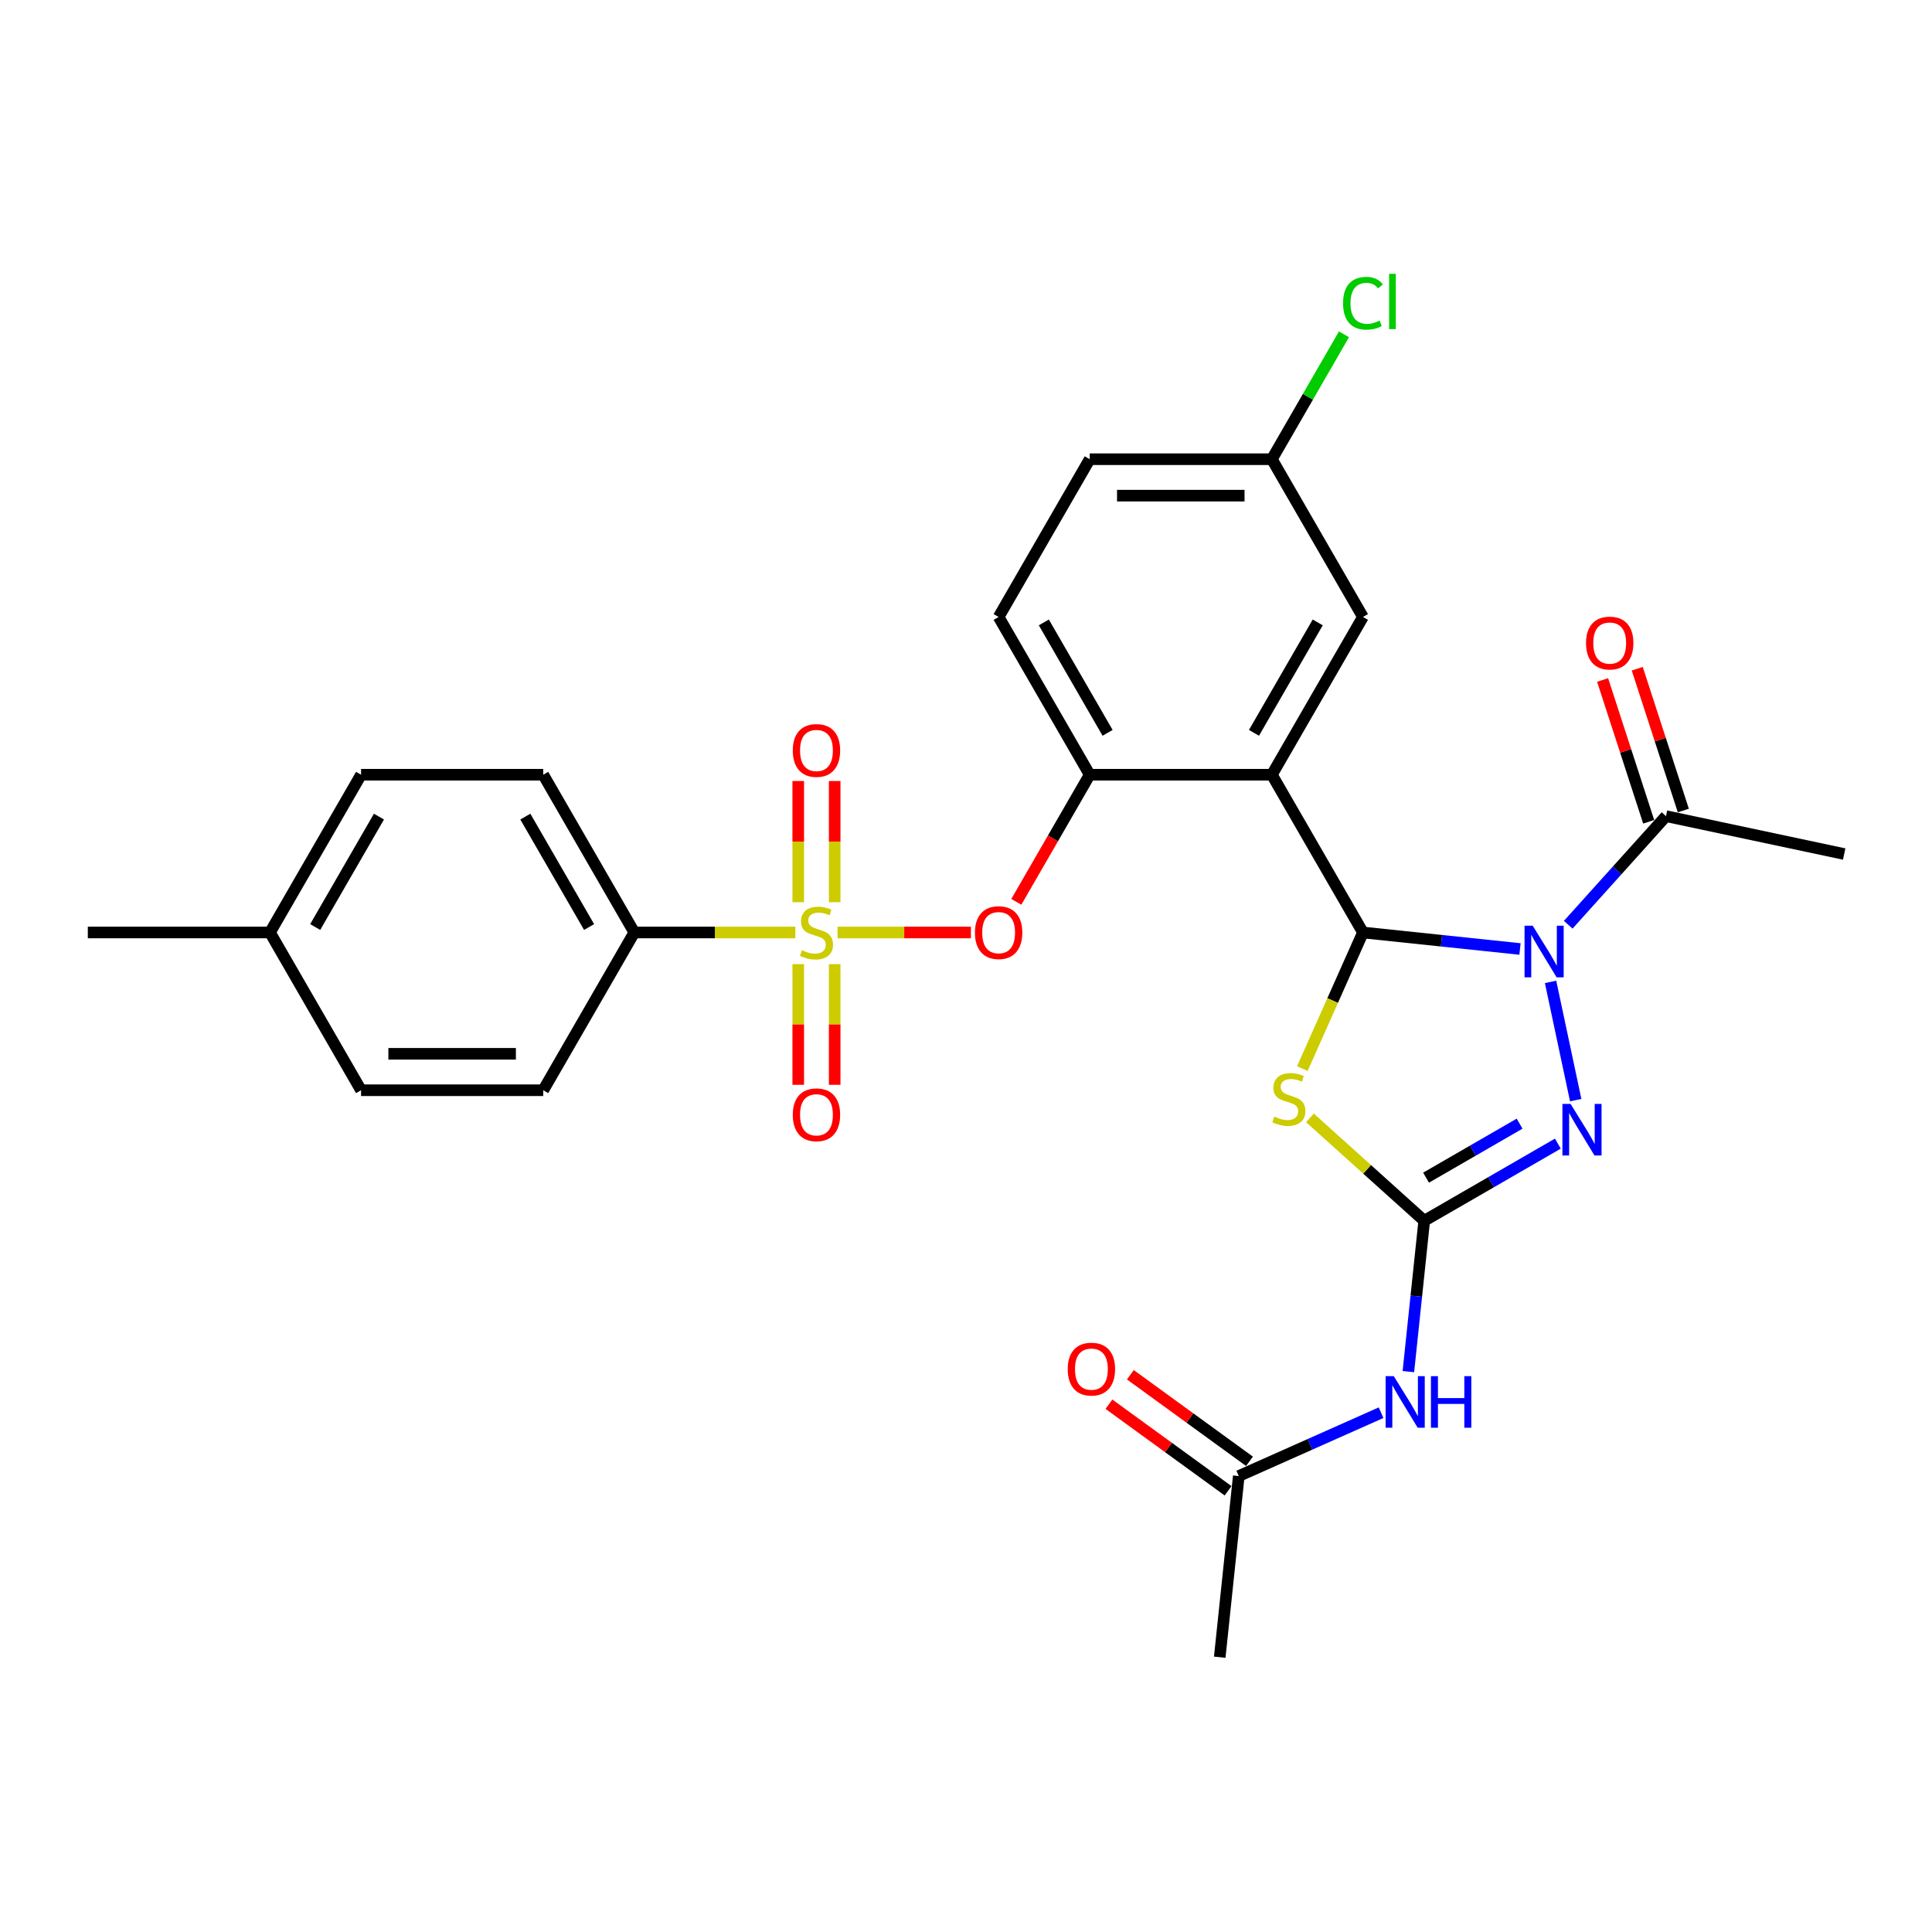 <?xml version='1.0' encoding='iso-8859-1'?>
<svg version='1.1' baseProfile='full'
              xmlns='http://www.w3.org/2000/svg'
                      xmlns:rdkit='http://www.rdkit.org/xml'
                      xmlns:xlink='http://www.w3.org/1999/xlink'
                  xml:space='preserve'
width='1000px' height='1000px' viewBox='0 0 1000 1000'>
<!-- END OF HEADER -->
<rect style='opacity:1.0;fill:#FFFFFF;stroke:none' width='1000' height='1000' x='0' y='0'> </rect>
<path class='bond-0' d='M 786.746,491.195 L 746.103,486.923' style='fill:none;fill-rule:evenodd;stroke:#0000FF;stroke-width:6px;stroke-linecap:butt;stroke-linejoin:miter;stroke-opacity:1' />
<path class='bond-0' d='M 746.103,486.923 L 705.46,482.652' style='fill:none;fill-rule:evenodd;stroke:#000000;stroke-width:6px;stroke-linecap:butt;stroke-linejoin:miter;stroke-opacity:1' />
<path class='bond-4' d='M 802.568,508.215 L 815.579,569.427' style='fill:none;fill-rule:evenodd;stroke:#0000FF;stroke-width:6px;stroke-linecap:butt;stroke-linejoin:miter;stroke-opacity:1' />
<path class='bond-9' d='M 811.713,478.643 L 837.016,450.541' style='fill:none;fill-rule:evenodd;stroke:#0000FF;stroke-width:6px;stroke-linecap:butt;stroke-linejoin:miter;stroke-opacity:1' />
<path class='bond-9' d='M 837.016,450.541 L 862.319,422.439' style='fill:none;fill-rule:evenodd;stroke:#000000;stroke-width:6px;stroke-linecap:butt;stroke-linejoin:miter;stroke-opacity:1' />
<path class='bond-3' d='M 705.46,482.652 L 689.773,517.884' style='fill:none;fill-rule:evenodd;stroke:#000000;stroke-width:6px;stroke-linecap:butt;stroke-linejoin:miter;stroke-opacity:1' />
<path class='bond-3' d='M 689.773,517.884 L 674.087,553.116' style='fill:none;fill-rule:evenodd;stroke:#CCCC00;stroke-width:6px;stroke-linecap:butt;stroke-linejoin:miter;stroke-opacity:1' />
<path class='bond-5' d='M 705.46,482.652 L 658.316,400.997' style='fill:none;fill-rule:evenodd;stroke:#000000;stroke-width:6px;stroke-linecap:butt;stroke-linejoin:miter;stroke-opacity:1' />
<path class='bond-1' d='M 433.519,482.652 L 468.032,482.652' style='fill:none;fill-rule:evenodd;stroke:#CCCC00;stroke-width:6px;stroke-linecap:butt;stroke-linejoin:miter;stroke-opacity:1' />
<path class='bond-1' d='M 468.032,482.652 L 502.545,482.652' style='fill:none;fill-rule:evenodd;stroke:#FF0000;stroke-width:6px;stroke-linecap:butt;stroke-linejoin:miter;stroke-opacity:1' />
<path class='bond-10' d='M 411.682,482.652 L 369.998,482.652' style='fill:none;fill-rule:evenodd;stroke:#CCCC00;stroke-width:6px;stroke-linecap:butt;stroke-linejoin:miter;stroke-opacity:1' />
<path class='bond-10' d='M 369.998,482.652 L 328.314,482.652' style='fill:none;fill-rule:evenodd;stroke:#000000;stroke-width:6px;stroke-linecap:butt;stroke-linejoin:miter;stroke-opacity:1' />
<path class='bond-12' d='M 432.029,466.981 L 432.029,435.614' style='fill:none;fill-rule:evenodd;stroke:#CCCC00;stroke-width:6px;stroke-linecap:butt;stroke-linejoin:miter;stroke-opacity:1' />
<path class='bond-12' d='M 432.029,435.614 L 432.029,404.247' style='fill:none;fill-rule:evenodd;stroke:#FF0000;stroke-width:6px;stroke-linecap:butt;stroke-linejoin:miter;stroke-opacity:1' />
<path class='bond-12' d='M 413.172,466.981 L 413.172,435.614' style='fill:none;fill-rule:evenodd;stroke:#CCCC00;stroke-width:6px;stroke-linecap:butt;stroke-linejoin:miter;stroke-opacity:1' />
<path class='bond-12' d='M 413.172,435.614 L 413.172,404.247' style='fill:none;fill-rule:evenodd;stroke:#FF0000;stroke-width:6px;stroke-linecap:butt;stroke-linejoin:miter;stroke-opacity:1' />
<path class='bond-13' d='M 413.172,499.039 L 413.172,530.264' style='fill:none;fill-rule:evenodd;stroke:#CCCC00;stroke-width:6px;stroke-linecap:butt;stroke-linejoin:miter;stroke-opacity:1' />
<path class='bond-13' d='M 413.172,530.264 L 413.172,561.489' style='fill:none;fill-rule:evenodd;stroke:#FF0000;stroke-width:6px;stroke-linecap:butt;stroke-linejoin:miter;stroke-opacity:1' />
<path class='bond-13' d='M 432.029,499.039 L 432.029,530.264' style='fill:none;fill-rule:evenodd;stroke:#CCCC00;stroke-width:6px;stroke-linecap:butt;stroke-linejoin:miter;stroke-opacity:1' />
<path class='bond-13' d='M 432.029,530.264 L 432.029,561.489' style='fill:none;fill-rule:evenodd;stroke:#FF0000;stroke-width:6px;stroke-linecap:butt;stroke-linejoin:miter;stroke-opacity:1' />
<path class='bond-2' d='M 737.178,631.877 L 771.764,611.909' style='fill:none;fill-rule:evenodd;stroke:#000000;stroke-width:6px;stroke-linecap:butt;stroke-linejoin:miter;stroke-opacity:1' />
<path class='bond-2' d='M 771.764,611.909 L 806.349,591.941' style='fill:none;fill-rule:evenodd;stroke:#0000FF;stroke-width:6px;stroke-linecap:butt;stroke-linejoin:miter;stroke-opacity:1' />
<path class='bond-2' d='M 738.125,609.555 L 762.335,595.578' style='fill:none;fill-rule:evenodd;stroke:#000000;stroke-width:6px;stroke-linecap:butt;stroke-linejoin:miter;stroke-opacity:1' />
<path class='bond-2' d='M 762.335,595.578 L 786.545,581.6' style='fill:none;fill-rule:evenodd;stroke:#0000FF;stroke-width:6px;stroke-linecap:butt;stroke-linejoin:miter;stroke-opacity:1' />
<path class='bond-6' d='M 737.178,631.877 L 733.076,670.907' style='fill:none;fill-rule:evenodd;stroke:#000000;stroke-width:6px;stroke-linecap:butt;stroke-linejoin:miter;stroke-opacity:1' />
<path class='bond-6' d='M 733.076,670.907 L 728.974,709.938' style='fill:none;fill-rule:evenodd;stroke:#0000FF;stroke-width:6px;stroke-linecap:butt;stroke-linejoin:miter;stroke-opacity:1' />
<path class='bond-29' d='M 737.178,631.877 L 707.603,605.247' style='fill:none;fill-rule:evenodd;stroke:#000000;stroke-width:6px;stroke-linecap:butt;stroke-linejoin:miter;stroke-opacity:1' />
<path class='bond-29' d='M 707.603,605.247 L 678.028,578.618' style='fill:none;fill-rule:evenodd;stroke:#CCCC00;stroke-width:6px;stroke-linecap:butt;stroke-linejoin:miter;stroke-opacity:1' />
<path class='bond-8' d='M 658.316,400.997 L 564.03,400.997' style='fill:none;fill-rule:evenodd;stroke:#000000;stroke-width:6px;stroke-linecap:butt;stroke-linejoin:miter;stroke-opacity:1' />
<path class='bond-14' d='M 658.316,400.997 L 705.46,319.343' style='fill:none;fill-rule:evenodd;stroke:#000000;stroke-width:6px;stroke-linecap:butt;stroke-linejoin:miter;stroke-opacity:1' />
<path class='bond-14' d='M 649.057,379.32 L 682.057,322.162' style='fill:none;fill-rule:evenodd;stroke:#000000;stroke-width:6px;stroke-linecap:butt;stroke-linejoin:miter;stroke-opacity:1' />
<path class='bond-11' d='M 714.839,731.204 L 678.013,747.6' style='fill:none;fill-rule:evenodd;stroke:#0000FF;stroke-width:6px;stroke-linecap:butt;stroke-linejoin:miter;stroke-opacity:1' />
<path class='bond-11' d='M 678.013,747.6 L 641.188,763.996' style='fill:none;fill-rule:evenodd;stroke:#000000;stroke-width:6px;stroke-linecap:butt;stroke-linejoin:miter;stroke-opacity:1' />
<path class='bond-7' d='M 526.043,466.793 L 545.036,433.895' style='fill:none;fill-rule:evenodd;stroke:#FF0000;stroke-width:6px;stroke-linecap:butt;stroke-linejoin:miter;stroke-opacity:1' />
<path class='bond-7' d='M 545.036,433.895 L 564.03,400.997' style='fill:none;fill-rule:evenodd;stroke:#000000;stroke-width:6px;stroke-linecap:butt;stroke-linejoin:miter;stroke-opacity:1' />
<path class='bond-16' d='M 564.03,400.997 L 516.887,319.343' style='fill:none;fill-rule:evenodd;stroke:#000000;stroke-width:6px;stroke-linecap:butt;stroke-linejoin:miter;stroke-opacity:1' />
<path class='bond-16' d='M 573.289,379.32 L 540.289,322.162' style='fill:none;fill-rule:evenodd;stroke:#000000;stroke-width:6px;stroke-linecap:butt;stroke-linejoin:miter;stroke-opacity:1' />
<path class='bond-15' d='M 871.287,419.525 L 859.362,382.826' style='fill:none;fill-rule:evenodd;stroke:#000000;stroke-width:6px;stroke-linecap:butt;stroke-linejoin:miter;stroke-opacity:1' />
<path class='bond-15' d='M 859.362,382.826 L 847.438,346.127' style='fill:none;fill-rule:evenodd;stroke:#FF0000;stroke-width:6px;stroke-linecap:butt;stroke-linejoin:miter;stroke-opacity:1' />
<path class='bond-15' d='M 853.352,425.352 L 841.428,388.653' style='fill:none;fill-rule:evenodd;stroke:#000000;stroke-width:6px;stroke-linecap:butt;stroke-linejoin:miter;stroke-opacity:1' />
<path class='bond-15' d='M 841.428,388.653 L 829.504,351.955' style='fill:none;fill-rule:evenodd;stroke:#FF0000;stroke-width:6px;stroke-linecap:butt;stroke-linejoin:miter;stroke-opacity:1' />
<path class='bond-26' d='M 862.319,422.439 L 954.545,442.042' style='fill:none;fill-rule:evenodd;stroke:#000000;stroke-width:6px;stroke-linecap:butt;stroke-linejoin:miter;stroke-opacity:1' />
<path class='bond-18' d='M 328.314,482.652 L 281.171,400.997' style='fill:none;fill-rule:evenodd;stroke:#000000;stroke-width:6px;stroke-linecap:butt;stroke-linejoin:miter;stroke-opacity:1' />
<path class='bond-18' d='M 304.911,479.832 L 271.911,422.674' style='fill:none;fill-rule:evenodd;stroke:#000000;stroke-width:6px;stroke-linecap:butt;stroke-linejoin:miter;stroke-opacity:1' />
<path class='bond-19' d='M 328.314,482.652 L 281.171,564.306' style='fill:none;fill-rule:evenodd;stroke:#000000;stroke-width:6px;stroke-linecap:butt;stroke-linejoin:miter;stroke-opacity:1' />
<path class='bond-17' d='M 646.73,756.368 L 615.897,733.967' style='fill:none;fill-rule:evenodd;stroke:#000000;stroke-width:6px;stroke-linecap:butt;stroke-linejoin:miter;stroke-opacity:1' />
<path class='bond-17' d='M 615.897,733.967 L 585.065,711.566' style='fill:none;fill-rule:evenodd;stroke:#FF0000;stroke-width:6px;stroke-linecap:butt;stroke-linejoin:miter;stroke-opacity:1' />
<path class='bond-17' d='M 635.646,771.624 L 604.813,749.223' style='fill:none;fill-rule:evenodd;stroke:#000000;stroke-width:6px;stroke-linecap:butt;stroke-linejoin:miter;stroke-opacity:1' />
<path class='bond-17' d='M 604.813,749.223 L 573.981,726.822' style='fill:none;fill-rule:evenodd;stroke:#FF0000;stroke-width:6px;stroke-linecap:butt;stroke-linejoin:miter;stroke-opacity:1' />
<path class='bond-27' d='M 641.188,763.996 L 631.332,857.766' style='fill:none;fill-rule:evenodd;stroke:#000000;stroke-width:6px;stroke-linecap:butt;stroke-linejoin:miter;stroke-opacity:1' />
<path class='bond-20' d='M 705.46,319.343 L 658.316,237.688' style='fill:none;fill-rule:evenodd;stroke:#000000;stroke-width:6px;stroke-linecap:butt;stroke-linejoin:miter;stroke-opacity:1' />
<path class='bond-30' d='M 516.887,319.343 L 564.03,237.688' style='fill:none;fill-rule:evenodd;stroke:#000000;stroke-width:6px;stroke-linecap:butt;stroke-linejoin:miter;stroke-opacity:1' />
<path class='bond-23' d='M 281.171,400.997 L 186.884,400.997' style='fill:none;fill-rule:evenodd;stroke:#000000;stroke-width:6px;stroke-linecap:butt;stroke-linejoin:miter;stroke-opacity:1' />
<path class='bond-22' d='M 281.171,564.306 L 186.884,564.306' style='fill:none;fill-rule:evenodd;stroke:#000000;stroke-width:6px;stroke-linecap:butt;stroke-linejoin:miter;stroke-opacity:1' />
<path class='bond-22' d='M 267.028,545.449 L 201.027,545.449' style='fill:none;fill-rule:evenodd;stroke:#000000;stroke-width:6px;stroke-linecap:butt;stroke-linejoin:miter;stroke-opacity:1' />
<path class='bond-21' d='M 658.316,237.688 L 564.03,237.688' style='fill:none;fill-rule:evenodd;stroke:#000000;stroke-width:6px;stroke-linecap:butt;stroke-linejoin:miter;stroke-opacity:1' />
<path class='bond-21' d='M 644.173,256.546 L 578.173,256.546' style='fill:none;fill-rule:evenodd;stroke:#000000;stroke-width:6px;stroke-linecap:butt;stroke-linejoin:miter;stroke-opacity:1' />
<path class='bond-25' d='M 658.316,237.688 L 676.978,205.366' style='fill:none;fill-rule:evenodd;stroke:#000000;stroke-width:6px;stroke-linecap:butt;stroke-linejoin:miter;stroke-opacity:1' />
<path class='bond-25' d='M 676.978,205.366 L 695.639,173.043' style='fill:none;fill-rule:evenodd;stroke:#00CC00;stroke-width:6px;stroke-linecap:butt;stroke-linejoin:miter;stroke-opacity:1' />
<path class='bond-24' d='M 186.884,564.306 L 139.741,482.652' style='fill:none;fill-rule:evenodd;stroke:#000000;stroke-width:6px;stroke-linecap:butt;stroke-linejoin:miter;stroke-opacity:1' />
<path class='bond-31' d='M 186.884,400.997 L 139.741,482.652' style='fill:none;fill-rule:evenodd;stroke:#000000;stroke-width:6px;stroke-linecap:butt;stroke-linejoin:miter;stroke-opacity:1' />
<path class='bond-31' d='M 196.144,422.674 L 163.143,479.832' style='fill:none;fill-rule:evenodd;stroke:#000000;stroke-width:6px;stroke-linecap:butt;stroke-linejoin:miter;stroke-opacity:1' />
<path class='bond-28' d='M 139.741,482.652 L 45.455,482.652' style='fill:none;fill-rule:evenodd;stroke:#000000;stroke-width:6px;stroke-linecap:butt;stroke-linejoin:miter;stroke-opacity:1' />
<path  class='atom-0' d='M 793.327 479.156
L 802.077 493.299
Q 802.944 494.695, 804.34 497.222
Q 805.735 499.748, 805.811 499.899
L 805.811 479.156
L 809.356 479.156
L 809.356 505.858
L 805.698 505.858
L 796.307 490.395
Q 795.213 488.585, 794.044 486.511
Q 792.912 484.436, 792.573 483.795
L 792.573 505.858
L 789.103 505.858
L 789.103 479.156
L 793.327 479.156
' fill='#0000FF'/>
<path  class='atom-2' d='M 415.057 491.816
Q 415.359 491.929, 416.604 492.457
Q 417.848 492.985, 419.206 493.325
Q 420.601 493.627, 421.959 493.627
Q 424.486 493.627, 425.957 492.42
Q 427.428 491.175, 427.428 489.025
Q 427.428 487.555, 426.673 486.649
Q 425.957 485.744, 424.825 485.254
Q 423.694 484.764, 421.808 484.198
Q 419.432 483.481, 417.999 482.803
Q 416.604 482.124, 415.585 480.69
Q 414.605 479.257, 414.605 476.844
Q 414.605 473.487, 416.868 471.413
Q 419.168 469.338, 423.694 469.338
Q 426.787 469.338, 430.294 470.809
L 429.427 473.713
Q 426.221 472.393, 423.807 472.393
Q 421.205 472.393, 419.772 473.487
Q 418.339 474.543, 418.376 476.391
Q 418.376 477.824, 419.093 478.692
Q 419.847 479.559, 420.903 480.049
Q 421.997 480.54, 423.807 481.105
Q 426.221 481.86, 427.654 482.614
Q 429.087 483.368, 430.105 484.915
Q 431.161 486.423, 431.161 489.025
Q 431.161 492.721, 428.672 494.72
Q 426.221 496.681, 422.11 496.681
Q 419.734 496.681, 417.924 496.153
Q 416.151 495.663, 414.039 494.796
L 415.057 491.816
' fill='#CCCC00'/>
<path  class='atom-4' d='M 659.567 577.951
Q 659.869 578.064, 661.113 578.592
Q 662.358 579.12, 663.715 579.46
Q 665.111 579.762, 666.469 579.762
Q 668.996 579.762, 670.466 578.555
Q 671.937 577.31, 671.937 575.16
Q 671.937 573.689, 671.183 572.784
Q 670.466 571.879, 669.335 571.389
Q 668.204 570.899, 666.318 570.333
Q 663.942 569.616, 662.509 568.937
Q 661.113 568.259, 660.095 566.825
Q 659.114 565.392, 659.114 562.979
Q 659.114 559.622, 661.377 557.548
Q 663.678 555.473, 668.204 555.473
Q 671.296 555.473, 674.804 556.944
L 673.936 559.848
Q 670.73 558.528, 668.317 558.528
Q 665.714 558.528, 664.281 559.622
Q 662.848 560.678, 662.886 562.526
Q 662.886 563.959, 663.602 564.827
Q 664.357 565.694, 665.413 566.184
Q 666.506 566.675, 668.317 567.24
Q 670.73 567.995, 672.164 568.749
Q 673.597 569.503, 674.615 571.049
Q 675.671 572.558, 675.671 575.16
Q 675.671 578.856, 673.182 580.855
Q 670.73 582.816, 666.62 582.816
Q 664.244 582.816, 662.433 582.288
Q 660.661 581.798, 658.549 580.931
L 659.567 577.951
' fill='#CCCC00'/>
<path  class='atom-5' d='M 812.93 571.382
L 821.68 585.525
Q 822.548 586.921, 823.943 589.448
Q 825.338 591.975, 825.414 592.125
L 825.414 571.382
L 828.959 571.382
L 828.959 598.084
L 825.301 598.084
L 815.91 582.621
Q 814.816 580.811, 813.647 578.737
Q 812.516 576.662, 812.176 576.021
L 812.176 598.084
L 808.706 598.084
L 808.706 571.382
L 812.93 571.382
' fill='#0000FF'/>
<path  class='atom-7' d='M 721.42 712.295
L 730.17 726.438
Q 731.038 727.834, 732.433 730.361
Q 733.828 732.888, 733.904 733.039
L 733.904 712.295
L 737.449 712.295
L 737.449 738.997
L 733.791 738.997
L 724.4 723.534
Q 723.306 721.724, 722.137 719.65
Q 721.005 717.576, 720.666 716.934
L 720.666 738.997
L 717.196 738.997
L 717.196 712.295
L 721.42 712.295
' fill='#0000FF'/>
<path  class='atom-7' d='M 740.655 712.295
L 744.275 712.295
L 744.275 723.648
L 757.928 723.648
L 757.928 712.295
L 761.549 712.295
L 761.549 738.997
L 757.928 738.997
L 757.928 726.665
L 744.275 726.665
L 744.275 738.997
L 740.655 738.997
L 740.655 712.295
' fill='#0000FF'/>
<path  class='atom-8' d='M 504.629 482.727
Q 504.629 476.316, 507.797 472.733
Q 510.966 469.15, 516.887 469.15
Q 522.808 469.15, 525.976 472.733
Q 529.144 476.316, 529.144 482.727
Q 529.144 489.214, 525.938 492.91
Q 522.732 496.568, 516.887 496.568
Q 511.003 496.568, 507.797 492.91
Q 504.629 489.252, 504.629 482.727
M 516.887 493.551
Q 520.96 493.551, 523.147 490.836
Q 525.372 488.083, 525.372 482.727
Q 525.372 477.485, 523.147 474.845
Q 520.96 472.167, 516.887 472.167
Q 512.814 472.167, 510.588 474.807
Q 508.401 477.447, 508.401 482.727
Q 508.401 488.12, 510.588 490.836
Q 512.814 493.551, 516.887 493.551
' fill='#FF0000'/>
<path  class='atom-13' d='M 410.343 388.441
Q 410.343 382.029, 413.511 378.446
Q 416.679 374.863, 422.6 374.863
Q 428.521 374.863, 431.689 378.446
Q 434.858 382.029, 434.858 388.441
Q 434.858 394.928, 431.652 398.624
Q 428.446 402.282, 422.6 402.282
Q 416.717 402.282, 413.511 398.624
Q 410.343 394.965, 410.343 388.441
M 422.6 399.265
Q 426.673 399.265, 428.861 396.549
Q 431.086 393.796, 431.086 388.441
Q 431.086 383.198, 428.861 380.558
Q 426.673 377.881, 422.6 377.881
Q 418.527 377.881, 416.302 380.521
Q 414.114 383.161, 414.114 388.441
Q 414.114 393.834, 416.302 396.549
Q 418.527 399.265, 422.6 399.265
' fill='#FF0000'/>
<path  class='atom-14' d='M 410.343 577.014
Q 410.343 570.602, 413.511 567.019
Q 416.679 563.436, 422.6 563.436
Q 428.521 563.436, 431.689 567.019
Q 434.858 570.602, 434.858 577.014
Q 434.858 583.5, 431.652 587.196
Q 428.446 590.855, 422.6 590.855
Q 416.717 590.855, 413.511 587.196
Q 410.343 583.538, 410.343 577.014
M 422.6 587.838
Q 426.673 587.838, 428.861 585.122
Q 431.086 582.369, 431.086 577.014
Q 431.086 571.771, 428.861 569.131
Q 426.673 566.453, 422.6 566.453
Q 418.527 566.453, 416.302 569.093
Q 414.114 571.733, 414.114 577.014
Q 414.114 582.407, 416.302 585.122
Q 418.527 587.838, 422.6 587.838
' fill='#FF0000'/>
<path  class='atom-16' d='M 820.926 332.843
Q 820.926 326.431, 824.094 322.848
Q 827.262 319.265, 833.183 319.265
Q 839.104 319.265, 842.273 322.848
Q 845.441 326.431, 845.441 332.843
Q 845.441 339.329, 842.235 343.025
Q 839.029 346.684, 833.183 346.684
Q 827.3 346.684, 824.094 343.025
Q 820.926 339.367, 820.926 332.843
M 833.183 343.667
Q 837.256 343.667, 839.444 340.951
Q 841.669 338.198, 841.669 332.843
Q 841.669 327.6, 839.444 324.96
Q 837.256 322.282, 833.183 322.282
Q 829.11 322.282, 826.885 324.922
Q 824.698 327.562, 824.698 332.843
Q 824.698 338.236, 826.885 340.951
Q 829.11 343.667, 833.183 343.667
' fill='#FF0000'/>
<path  class='atom-18' d='M 552.651 708.651
Q 552.651 702.24, 555.819 698.657
Q 558.987 695.074, 564.908 695.074
Q 570.83 695.074, 573.998 698.657
Q 577.166 702.24, 577.166 708.651
Q 577.166 715.138, 573.96 718.834
Q 570.754 722.493, 564.908 722.493
Q 559.025 722.493, 555.819 718.834
Q 552.651 715.176, 552.651 708.651
M 564.908 719.476
Q 568.982 719.476, 571.169 716.76
Q 573.394 714.007, 573.394 708.651
Q 573.394 703.409, 571.169 700.769
Q 568.982 698.091, 564.908 698.091
Q 560.835 698.091, 558.61 700.731
Q 556.423 703.371, 556.423 708.651
Q 556.423 714.045, 558.61 716.76
Q 560.835 719.476, 564.908 719.476
' fill='#FF0000'/>
<path  class='atom-26' d='M 695.163 156.958
Q 695.163 150.32, 698.256 146.85
Q 701.386 143.343, 707.308 143.343
Q 712.814 143.343, 715.756 147.228
L 713.266 149.264
Q 711.117 146.436, 707.308 146.436
Q 703.272 146.436, 701.122 149.151
Q 699.01 151.829, 699.01 156.958
Q 699.01 162.238, 701.198 164.953
Q 703.423 167.669, 707.722 167.669
Q 710.664 167.669, 714.096 165.896
L 715.152 168.725
Q 713.757 169.63, 711.645 170.158
Q 709.533 170.686, 707.194 170.686
Q 701.386 170.686, 698.256 167.141
Q 695.163 163.596, 695.163 156.958
' fill='#00CC00'/>
<path  class='atom-26' d='M 718.999 141.721
L 722.469 141.721
L 722.469 170.347
L 718.999 170.347
L 718.999 141.721
' fill='#00CC00'/>
</svg>
